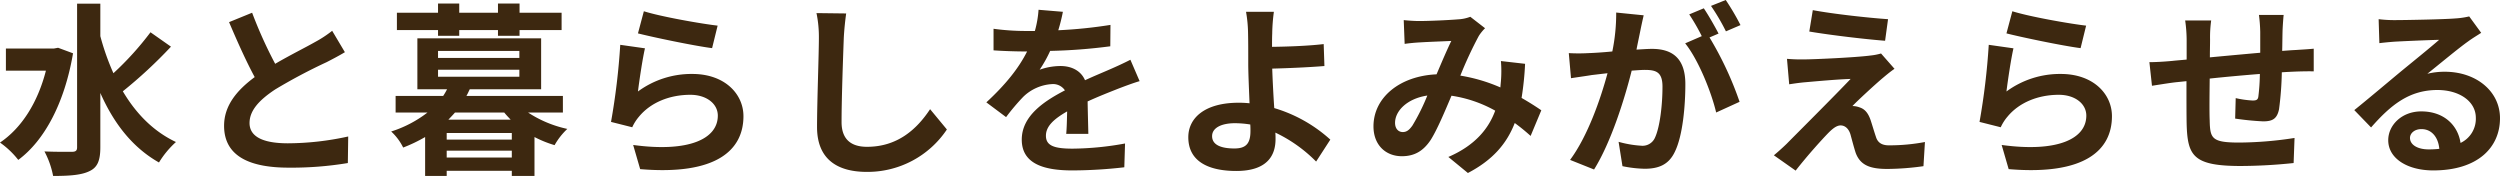 <svg xmlns="http://www.w3.org/2000/svg" width="677.75" height="47.7"><path data-name="パス 7495" d="m15.75 12.95-1.1.2H1.6v6h10.85C10.2 27.9 5.8 34.75 0 38.65a23.223 23.223 0 0 1 4.95 4.7C12 38.15 17.5 28 19.8 14.45Zm25.05-4.2a82.333 82.333 0 0 1-10.05 11.1A66.379 66.379 0 0 1 27.2 9.8V1h-6.3v38.95c0 .85-.35 1.2-1.35 1.2-1.05 0-4.2.05-7.5-.1a23.487 23.487 0 0 1 2.35 6.65c4.55 0 7.8-.25 9.95-1.35 2.05-1 2.85-2.8 2.85-6.4V25.2c3.6 8.15 8.65 14.75 15.9 18.85a24.96 24.96 0 0 1 4.6-5.55c-6.15-2.9-10.85-7.75-14.4-13.75a125.633 125.633 0 0 0 13.05-12.1Zm27.55-5.3L62.1 6c2.25 5.3 4.65 10.65 6.95 14.9-4.8 3.55-8.3 7.7-8.3 13.2 0 8.6 7.55 11.35 17.5 11.35A92.858 92.858 0 0 0 94.3 44.2l.1-7.2a77.189 77.189 0 0 1-16.35 1.85c-6.95 0-10.4-1.9-10.4-5.5 0-3.5 2.8-6.35 6.95-9.1a148 148 0 0 1 13.95-7.4c1.85-.95 3.45-1.8 4.95-2.7l-3.45-5.8a31.245 31.245 0 0 1-4.65 3.05c-2.35 1.35-6.7 3.5-10.8 5.9a118.766 118.766 0 0 1-6.25-13.85Zm50.4 6.25h5.75V8.15H135V9.7h5.85V8.15h11.4v-4.7h-11.4V.95H135v2.5h-10.5V.95h-5.75v2.5H107.6v4.7h11.15Zm2.8 22.75c.6-.65 1.2-1.25 1.8-1.95h13.35c.55.7 1.15 1.3 1.75 1.95Zm-.45 10.25v-1.85h17.65v1.85Zm17.65-4.85H121.1v-1.8h17.65Zm-20-18.95h22.05v1.9h-22.05Zm0-5.1h22.05v1.9h-22.05Zm33.85 16.7V26h-26.15c.35-.6.6-1.2.9-1.8h19.35V10.4h-33.55v13.8h8.05a16.77 16.77 0 0 1-1.05 1.8h-12.9v4.5h8.65a31.814 31.814 0 0 1-9.85 5.15A14.8 14.8 0 0 1 109.3 40a41.106 41.106 0 0 0 5.95-2.85V47.7h5.85v-1.4h17.65v1.4h6.15V37.15a30.316 30.316 0 0 0 5.45 2.2 18.386 18.386 0 0 1 3.45-4.4 31.506 31.506 0 0 1-10.65-4.45Zm21.95-27.45-1.6 6c3.9 1 15.05 3.35 20.1 4l1.5-6.1c-4.35-.5-15.25-2.4-20-3.9Zm.3 10.05-6.7-.95a184.461 184.461 0 0 1-2.5 20.9l5.75 1.45a12.114 12.114 0 0 1 1.85-2.9c3.15-3.8 8.25-5.9 13.9-5.9 4.35 0 7.45 2.4 7.45 5.65 0 6.35-7.95 10-22.95 7.95l1.9 6.55c20.8 1.75 28-5.25 28-14.35 0-6.05-5.1-11.45-13.85-11.45a24.475 24.475 0 0 0-14.75 4.75c.35-2.85 1.25-8.95 1.9-11.7Zm54.55-9.45-8.05-.1a31.89 31.89 0 0 1 .65 6.75c0 4.3-.5 17.45-.5 24.15 0 8.55 5.3 12.15 13.5 12.15a25.883 25.883 0 0 0 21.7-11.5l-4.55-5.5c-3.6 5.45-8.85 10.2-17.1 10.2-3.9 0-6.9-1.65-6.9-6.7 0-6.2.4-17.4.6-22.8.1-2 .35-4.55.65-6.65Zm58.75-.45-6.6-.55a27.8 27.8 0 0 1-1 5.75h-2.4a65.059 65.059 0 0 1-8.8-.6v5.85c2.75.2 6.4.3 8.45.3h.65c-2.25 4.5-5.8 8.95-11.05 13.8l5.35 4a57.568 57.568 0 0 1 4.65-5.5 12.179 12.179 0 0 1 7.8-3.45 3.847 3.847 0 0 1 3.5 1.7C283 27.45 277 31.45 277 37.85c0 6.45 5.8 8.35 13.65 8.35a125.077 125.077 0 0 0 14.15-.85l.2-6.45a81.8 81.8 0 0 1-14.2 1.4c-4.9 0-7.25-.75-7.25-3.5 0-2.5 2-4.45 5.75-6.6-.05 2.2-.1 4.6-.25 6.1h6c-.05-2.3-.15-6-.2-8.8 3.05-1.4 5.9-2.5 8.15-3.4 1.7-.65 4.35-1.65 5.95-2.1l-2.5-5.8c-1.85.95-3.6 1.75-5.55 2.6-2.05.9-4.15 1.75-6.75 2.95-1.1-2.55-3.6-3.85-6.65-3.85a16.942 16.942 0 0 0-5.65 1 34.91 34.91 0 0 0 2.85-5.1 148.946 148.946 0 0 0 16.3-1.25l.05-5.8A126.584 126.584 0 0 1 286.9 8.2a47.835 47.835 0 0 0 1.25-5Zm40.45 33.7c0-2.15 2.35-3.5 6.25-3.5a27.2 27.2 0 0 1 4.1.35c.05.7.05 1.3.05 1.75 0 3.35-1.15 4.75-4.35 4.75-3.5 0-6.05-.9-6.05-3.35Zm16.75-33.7h-7.55a36.18 36.18 0 0 1 .55 5.85c.05 2.15.05 5.1.05 8.15 0 2.65.2 6.9.35 10.8a28.414 28.414 0 0 0-2.95-.15c-9.2 0-13.65 4.15-13.65 9.35 0 6.8 5.85 9.15 13 9.15 8.4 0 10.65-4.2 10.65-8.65 0-.5 0-1.1-.05-1.75a39 39 0 0 1 11.05 7.85l3.85-5.95a39.259 39.259 0 0 0-15.2-8.55c-.25-3.7-.45-7.7-.55-10.7 4.05-.1 9.95-.35 14.15-.7l-.2-5.95c-4.15.5-10 .7-14 .75 0-1.3 0-2.5.05-3.65a48.123 48.123 0 0 1 .45-5.85Zm35.2 2.25.25 6.45c1.3-.2 3.05-.35 4.05-.4 2.3-.15 6.6-.3 8.6-.4-1.15 2.35-2.6 5.75-4 9.05-10.05.45-17.1 6.35-17.1 14.1 0 5.05 3.3 8.1 7.7 8.1 3.4 0 5.8-1.4 7.8-4.4 1.75-2.75 3.85-7.75 5.65-12A34.667 34.667 0 0 1 405.35 30c-1.65 4.55-5.15 9.3-12.7 12.55l5.3 4.35c6.7-3.5 10.5-7.9 12.7-13.55a52.132 52.132 0 0 1 4.3 3.5l2.9-6.95c-1.45-1-3.25-2.15-5.35-3.35a81.2 81.2 0 0 0 .95-9.25l-6.55-.75a32.934 32.934 0 0 1 0 5.45c-.05.55-.1 1.1-.15 1.7a44.99 44.99 0 0 0-10.85-3.2 106.533 106.533 0 0 1 5-10.75 12.053 12.053 0 0 1 1.7-2.1l-4-3.1a10.741 10.741 0 0 1-3.4.7c-2.35.2-7.65.45-10.5.45-1.1 0-2.8-.1-4.15-.25ZM378.2 33.3c0-3.15 3.15-6.55 8.75-7.4a56 56 0 0 1-4.05 8.15c-.9 1.25-1.6 1.75-2.6 1.75-1.15 0-2.1-.85-2.1-2.5Zm67.4-29.15-7.45-.75a50.886 50.886 0 0 1-1.05 10.55c-2.55.25-4.9.4-6.45.45a47.743 47.743 0 0 1-5.35 0l.6 6.8c1.55-.25 4.15-.6 5.6-.85.9-.1 2.5-.3 4.3-.5-1.85 6.85-5.3 16.95-10.15 23.5l6.5 2.6c4.6-7.35 8.3-19.2 10.2-26.8 1.45-.1 2.7-.2 3.5-.2 3.1 0 4.85.55 4.85 4.55 0 4.95-.7 11-2.05 13.85a3.667 3.667 0 0 1-3.75 2.15 28.892 28.892 0 0 1-6.1-1.05l1.05 6.6a32.858 32.858 0 0 0 6 .7c3.8 0 6.55-1.1 8.2-4.6 2.15-4.35 2.85-12.45 2.85-18.35 0-7.2-3.75-9.55-9.05-9.55-1.05 0-2.5.1-4.2.2.35-1.8.75-3.65 1.05-5.15.25-1.25.6-2.85.9-4.15ZM467.85 0l-4 1.6a56.552 56.552 0 0 1 4.05 6.9l3.95-1.7a66.517 66.517 0 0 0-4-6.8Zm-5.95 2.25-3.95 1.65a55.281 55.281 0 0 1 3.4 5.9l-4.5 1.95c3.55 4.4 7.1 13.2 8.4 18.75l6.35-2.9a90.732 90.732 0 0 0-8.15-17.45l2.45-1.05c-.95-1.85-2.75-5-4-6.85Zm29.55.5-.95 5.8c5.95 1 15.3 2.1 20.55 2.5l.8-5.85c-5.2-.35-14.8-1.4-20.4-2.45Zm22.15 15.9-3.65-4.15a16.024 16.024 0 0 1-2.85.55c-4.15.55-15.5 1.05-17.85 1.05a44.254 44.254 0 0 1-4.8-.15l.6 6.9c1.05-.15 2.55-.4 4.3-.55 2.85-.25 8.85-.8 12.35-.9-4.55 4.8-14.8 15-17.35 17.6-1.35 1.3-2.55 2.35-3.45 3.1l5.9 4.15c3.45-4.4 7.2-8.5 8.9-10.25 1.2-1.2 2.25-2 3.3-2 1 0 2.1.65 2.65 2.4.35 1.25.95 3.6 1.45 5.1 1.25 3.25 3.8 4.3 8.55 4.3a73.019 73.019 0 0 0 9.8-.75l.4-6.55a51.565 51.565 0 0 1-9.8.9c-1.95 0-3.05-.8-3.5-2.35-.45-1.3-1-3.2-1.45-4.55-.65-1.85-1.55-2.95-3-3.4a5.489 5.489 0 0 0-1.9-.35c1.2-1.3 5.85-5.6 8.15-7.55.9-.75 1.95-1.65 3.25-2.55Zm31.95-15.6-1.6 6c3.9 1 15.05 3.35 20.1 4l1.5-6.1c-4.35-.5-15.25-2.4-20-3.9Zm.3 10.05-6.7-.95a184.461 184.461 0 0 1-2.5 20.9l5.75 1.45a12.114 12.114 0 0 1 1.85-2.9c3.15-3.8 8.25-5.9 13.9-5.9 4.35 0 7.45 2.4 7.45 5.65 0 6.35-7.95 10-22.95 7.95l1.9 6.55c20.8 1.75 28-5.25 28-14.35 0-6.05-5.1-11.45-13.85-11.45a24.475 24.475 0 0 0-14.75 4.75c.35-2.85 1.25-8.95 1.9-11.7Zm73.25-9.05h-6.7a42.056 42.056 0 0 1 .35 4.6v5.65c-4.55.4-9.4.85-13.65 1.25 0-1.95.05-3.65.05-4.8a33.121 33.121 0 0 1 .3-5.2h-7.05a38.621 38.621 0 0 1 .4 5.55v5.05c-1.6.15-2.9.25-3.8.35-2.55.25-4.85.35-6.3.35l.7 6.4c1.3-.2 4.4-.7 6-.9.85-.1 2-.2 3.35-.35 0 4.65 0 9.5.05 11.65.25 8.65 1.8 11.35 14.75 11.35a141.447 141.447 0 0 0 14.25-.8l.25-6.8a100.735 100.735 0 0 1-14.95 1.25c-7.5 0-7.95-1.1-8.05-6-.1-2.15-.05-6.75 0-11.35 4.25-.45 9.15-.9 13.6-1.25a55.084 55.084 0 0 1-.4 6.05c-.1.95-.55 1.15-1.55 1.15a26.49 26.49 0 0 1-4.6-.65l-.15 5.55a75.676 75.676 0 0 0 7.55.75c2.55 0 3.8-.65 4.35-3.3a87.719 87.719 0 0 0 .75-10c1.45-.1 2.75-.15 3.85-.2 1.3-.05 3.95-.1 4.8-.05V13.2c-1.45.15-3.4.25-4.8.35-1.15.05-2.4.15-3.75.25.05-1.65.05-3.45.1-5.4.05-1.35.2-3.55.3-4.35Zm34.25 33.35c0-1.25 1.2-2.4 3.1-2.4 2.7 0 4.55 2.1 4.85 5.35a26.1 26.1 0 0 1-2.9.15c-3 0-5.05-1.25-5.05-3.1Zm-8.5-32.2.2 6.5c1.15-.15 2.75-.3 4.1-.4 2.65-.15 9.55-.45 12.1-.5-2.45 2.15-7.65 6.35-10.45 8.65-2.95 2.45-9 7.55-12.55 10.4l4.55 4.7c5.35-6.1 10.35-10.15 18-10.15 5.9 0 10.4 3.05 10.4 7.55a7.247 7.247 0 0 1-4.15 6.8c-.7-4.75-4.45-8.55-10.65-8.55-5.3 0-8.95 3.75-8.95 7.8 0 5 5.25 8.2 12.2 8.2 12.1 0 18.1-6.25 18.1-14.15 0-7.3-6.45-12.6-14.95-12.6a19.532 19.532 0 0 0-4.75.55c3.15-2.5 8.4-6.9 11.1-8.8 1.15-.85 2.35-1.55 3.5-2.3l-3.25-4.45a21.846 21.846 0 0 1-3.8.55c-2.85.25-13.55.45-16.2.45a34.7 34.7 0 0 1-4.55-.25Z" fill="#3d2810"/></svg>